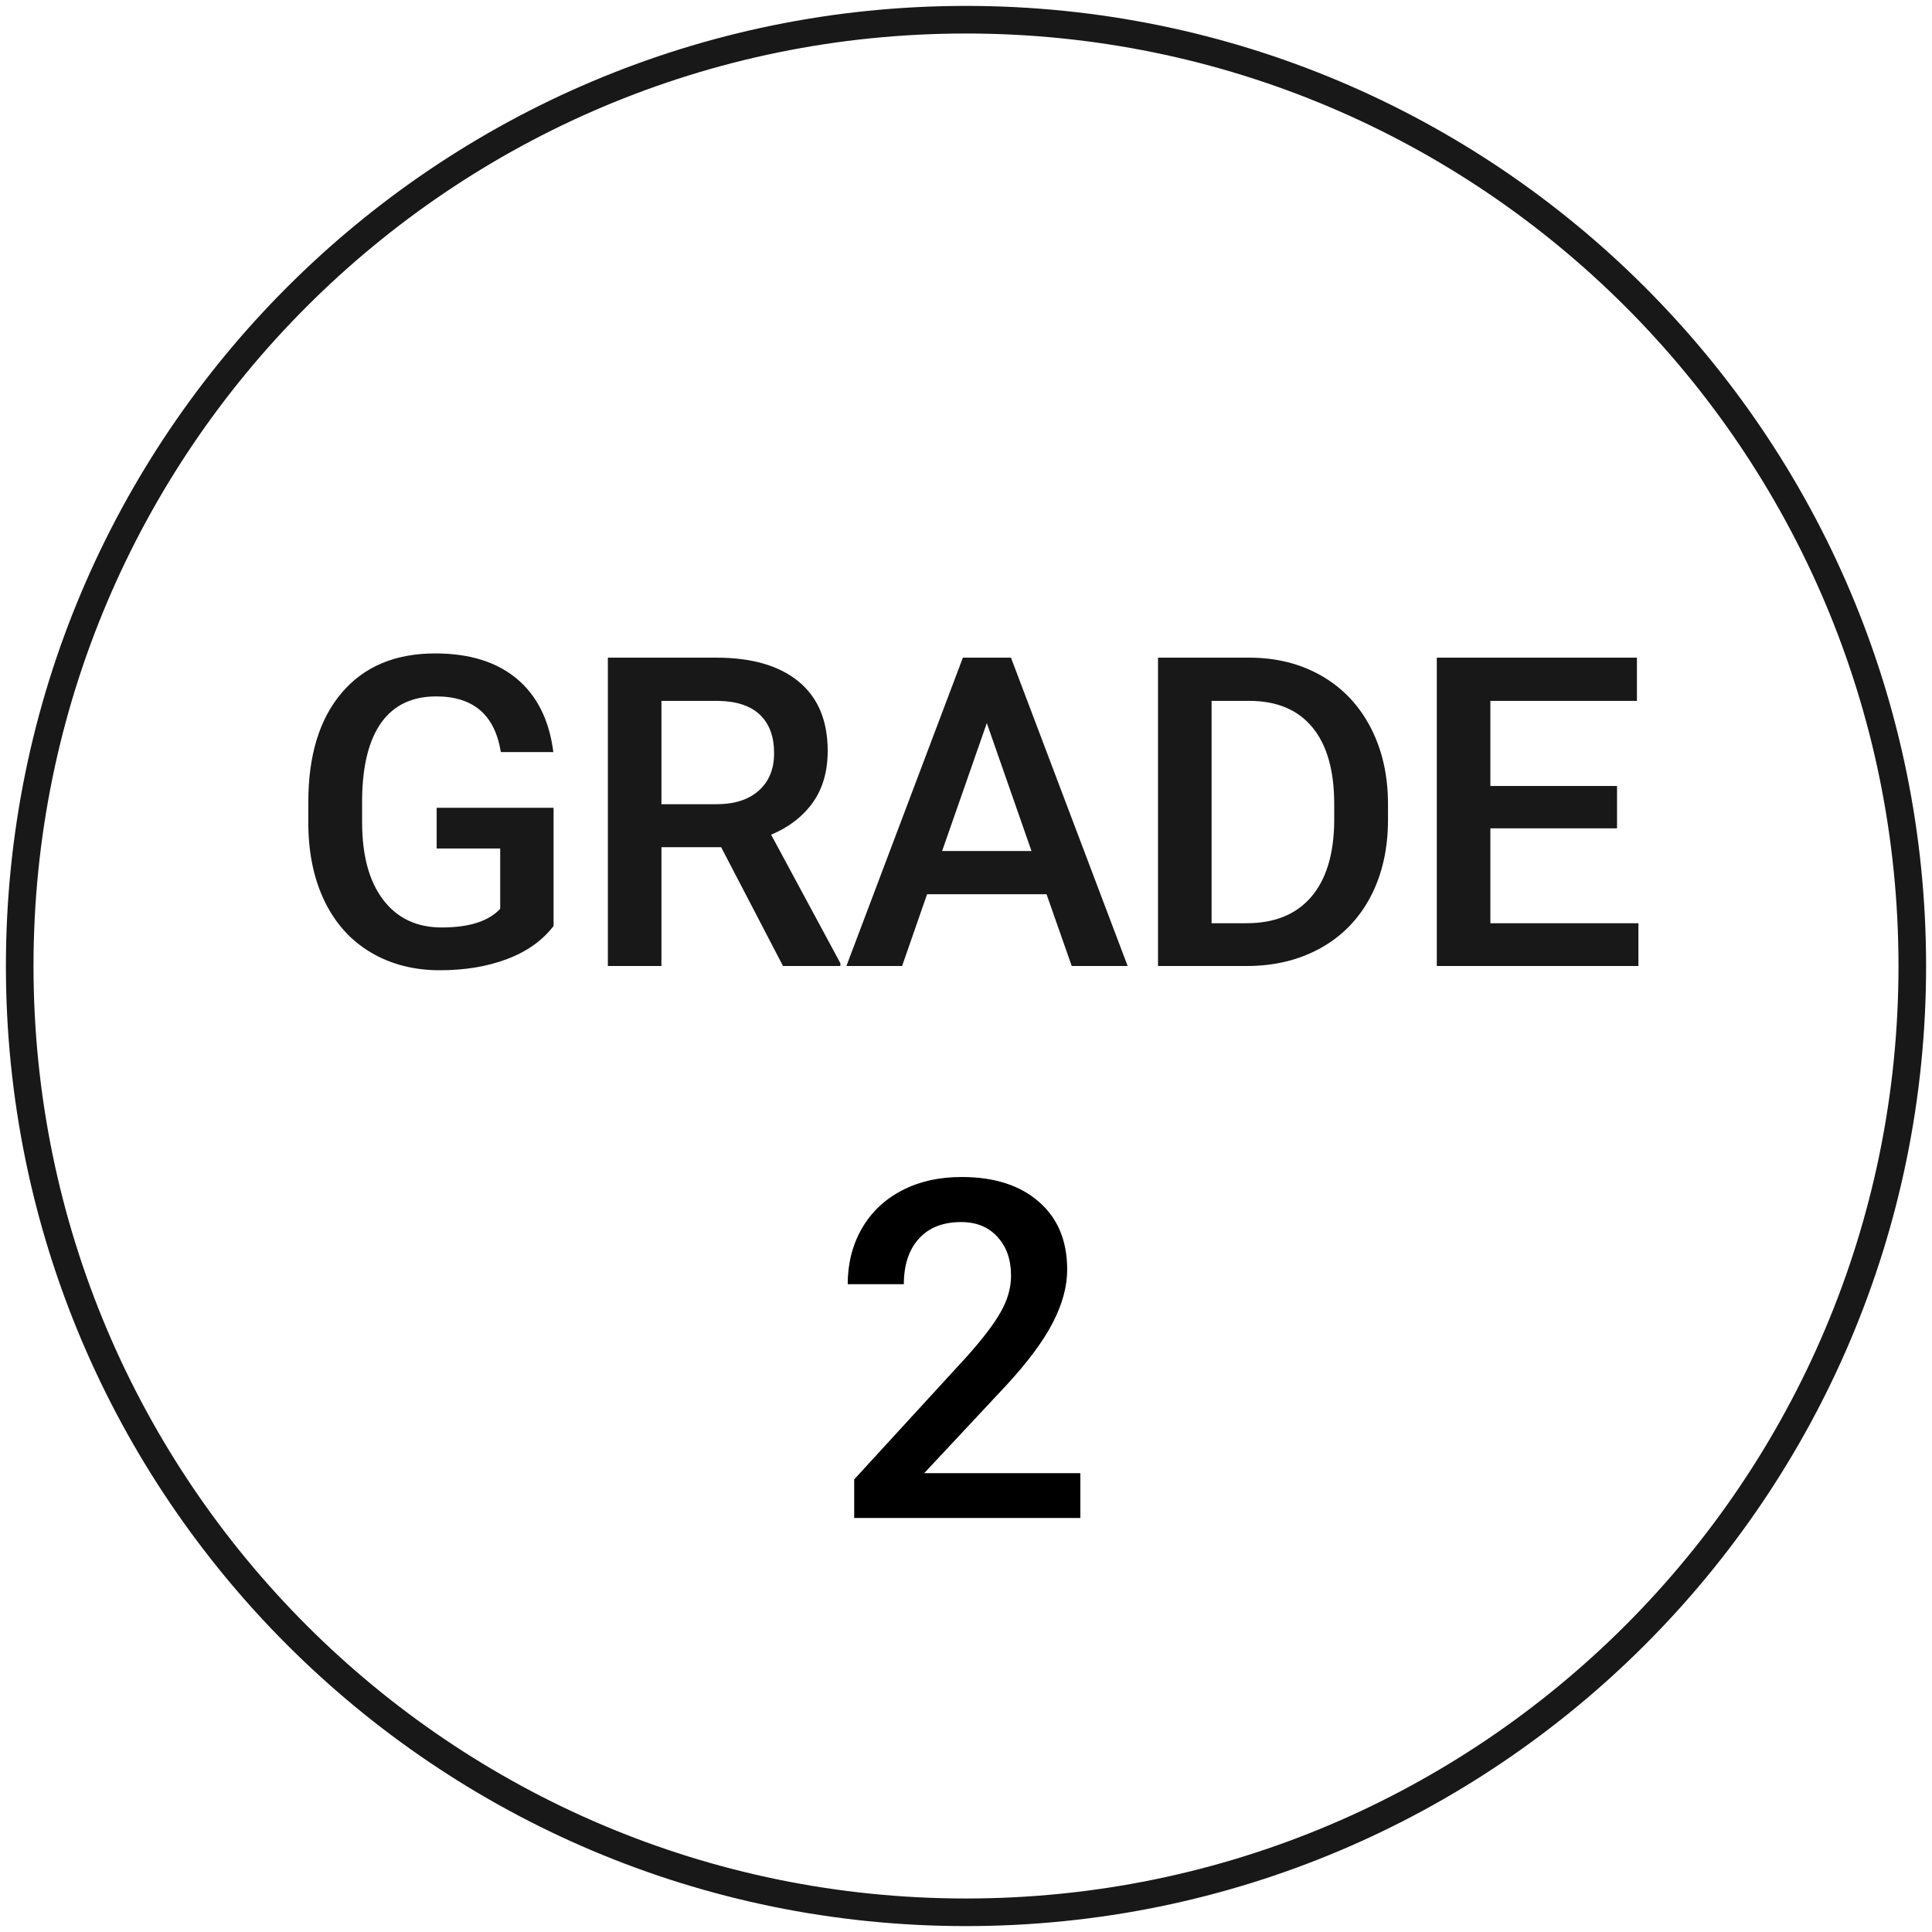 <svg width="70" height="70" viewBox="0 0 70 70" fill="none" xmlns="http://www.w3.org/2000/svg">
<path fill-rule="evenodd" clip-rule="evenodd" d="M0.714 35C0.714 16.064 16.066 0.714 35 0.714C53.936 0.714 69.286 16.064 69.286 35C69.286 53.937 53.936 69.286 35 69.286C16.066 69.286 0.714 53.937 0.714 35Z" stroke="#181818"/>
<path fill-rule="evenodd" clip-rule="evenodd" d="M20.057 33.55C19.652 34.077 19.092 34.476 18.376 34.747C17.66 35.018 16.847 35.154 15.936 35.154C15 35.154 14.171 34.941 13.45 34.517C12.729 34.092 12.173 33.485 11.781 32.694C11.39 31.904 11.187 30.982 11.171 29.928V29.054C11.171 27.366 11.575 26.047 12.384 25.098C13.192 24.149 14.32 23.675 15.767 23.675C17.01 23.675 17.998 23.982 18.729 24.596C19.461 25.209 19.901 26.094 20.049 27.25H18.146C17.931 25.905 17.151 25.232 15.806 25.232C14.936 25.232 14.275 25.546 13.822 26.172C13.37 26.799 13.136 27.718 13.12 28.931V29.79C13.12 30.997 13.375 31.935 13.884 32.602C14.393 33.27 15.1 33.604 16.005 33.604C16.998 33.604 17.703 33.379 18.123 32.928V30.742H15.821V29.268H20.057V33.55ZM26.129 30.696H23.965V35H22.024V23.828H25.953C27.242 23.828 28.237 24.117 28.937 24.695C29.638 25.273 29.989 26.11 29.989 27.204C29.989 27.951 29.808 28.577 29.448 29.08C29.087 29.584 28.584 29.972 27.94 30.243L30.449 34.9V35H28.37L26.129 30.696ZM23.965 29.138H25.96C26.615 29.138 27.127 28.973 27.495 28.643C27.863 28.313 28.047 27.862 28.047 27.289C28.047 26.69 27.877 26.227 27.537 25.9C27.197 25.573 26.689 25.404 26.014 25.394H23.965V29.138ZM37.918 32.399H33.59L32.685 35H30.667L34.887 23.828H36.629L40.857 35H38.831L37.918 32.399ZM34.135 30.834H37.373L35.754 26.199L34.135 30.834ZM41.957 35V23.828H45.257C46.244 23.828 47.12 24.048 47.885 24.488C48.649 24.928 49.241 25.552 49.661 26.36C50.08 27.169 50.29 28.094 50.29 29.138V29.698C50.29 30.757 50.079 31.688 49.657 32.491C49.235 33.294 48.634 33.913 47.854 34.348C47.074 34.783 46.18 35 45.172 35H41.957ZM43.898 25.394V33.45H45.164C46.182 33.45 46.964 33.132 47.509 32.495C48.053 31.858 48.331 30.944 48.341 29.752V29.13C48.341 27.918 48.078 26.992 47.551 26.353C47.024 25.713 46.259 25.394 45.257 25.394H43.898ZM58.588 30.013H53.999V33.45H59.363V35H52.058V23.828H59.309V25.394H53.999V28.478H58.588V30.013Z" fill="#181818"/>
<path d="M39.143 55H30.949V53.602L35.008 49.174C35.594 48.521 36.01 47.977 36.255 47.542C36.507 47.101 36.632 46.66 36.632 46.219C36.632 45.639 36.468 45.17 36.138 44.813C35.815 44.456 35.377 44.278 34.824 44.278C34.166 44.278 33.655 44.478 33.292 44.88C32.93 45.282 32.748 45.832 32.748 46.529H30.714C30.714 45.787 30.882 45.12 31.216 44.529C31.557 43.931 32.04 43.468 32.665 43.139C33.295 42.81 34.021 42.645 34.841 42.645C36.024 42.645 36.956 42.944 37.637 43.541C38.323 44.132 38.666 44.953 38.666 46.002C38.666 46.61 38.493 47.249 38.147 47.919C37.807 48.583 37.246 49.339 36.465 50.187L33.485 53.376H39.143V55Z" fill="black"/>
</svg>
